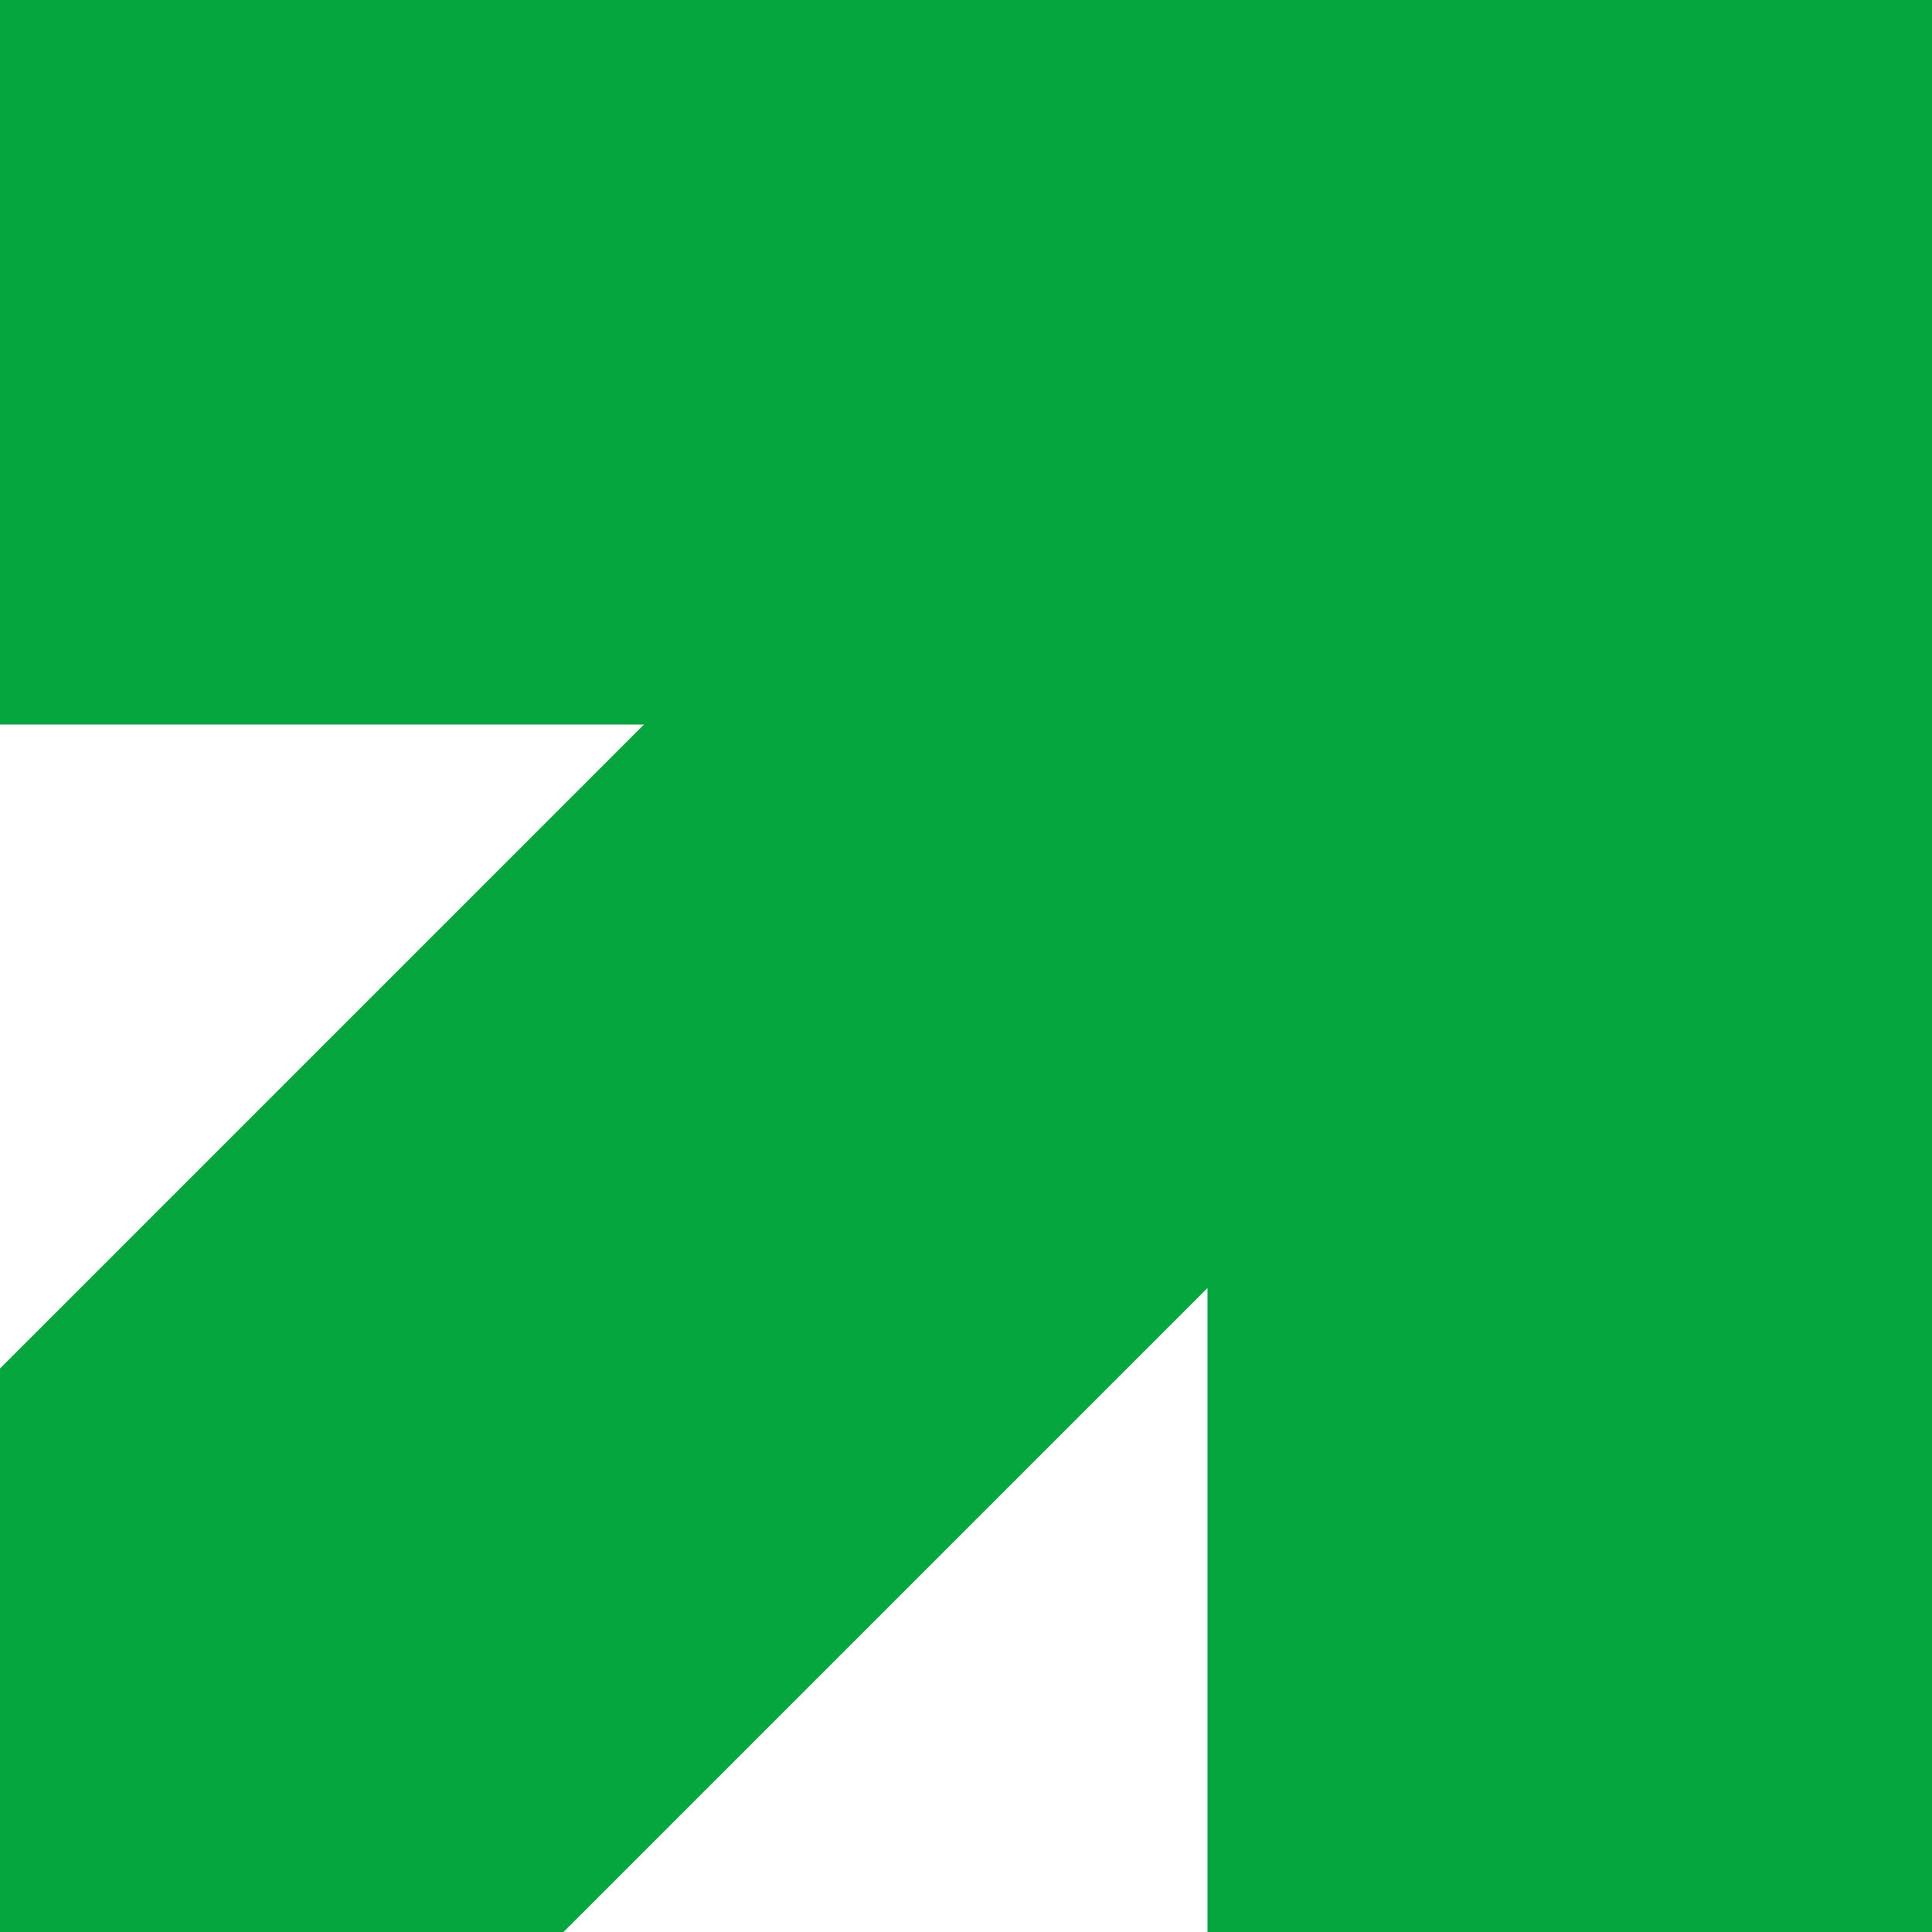 <?xml version="1.0" encoding="UTF-8"?> <svg xmlns="http://www.w3.org/2000/svg" width="32" height="32" viewBox="0 0 32 32" fill="none"><path d="M0 0V12H10.667L0 22.667V32H9.333L20 21.333V32H32V0H0Z" fill="#06A63F"></path></svg> 